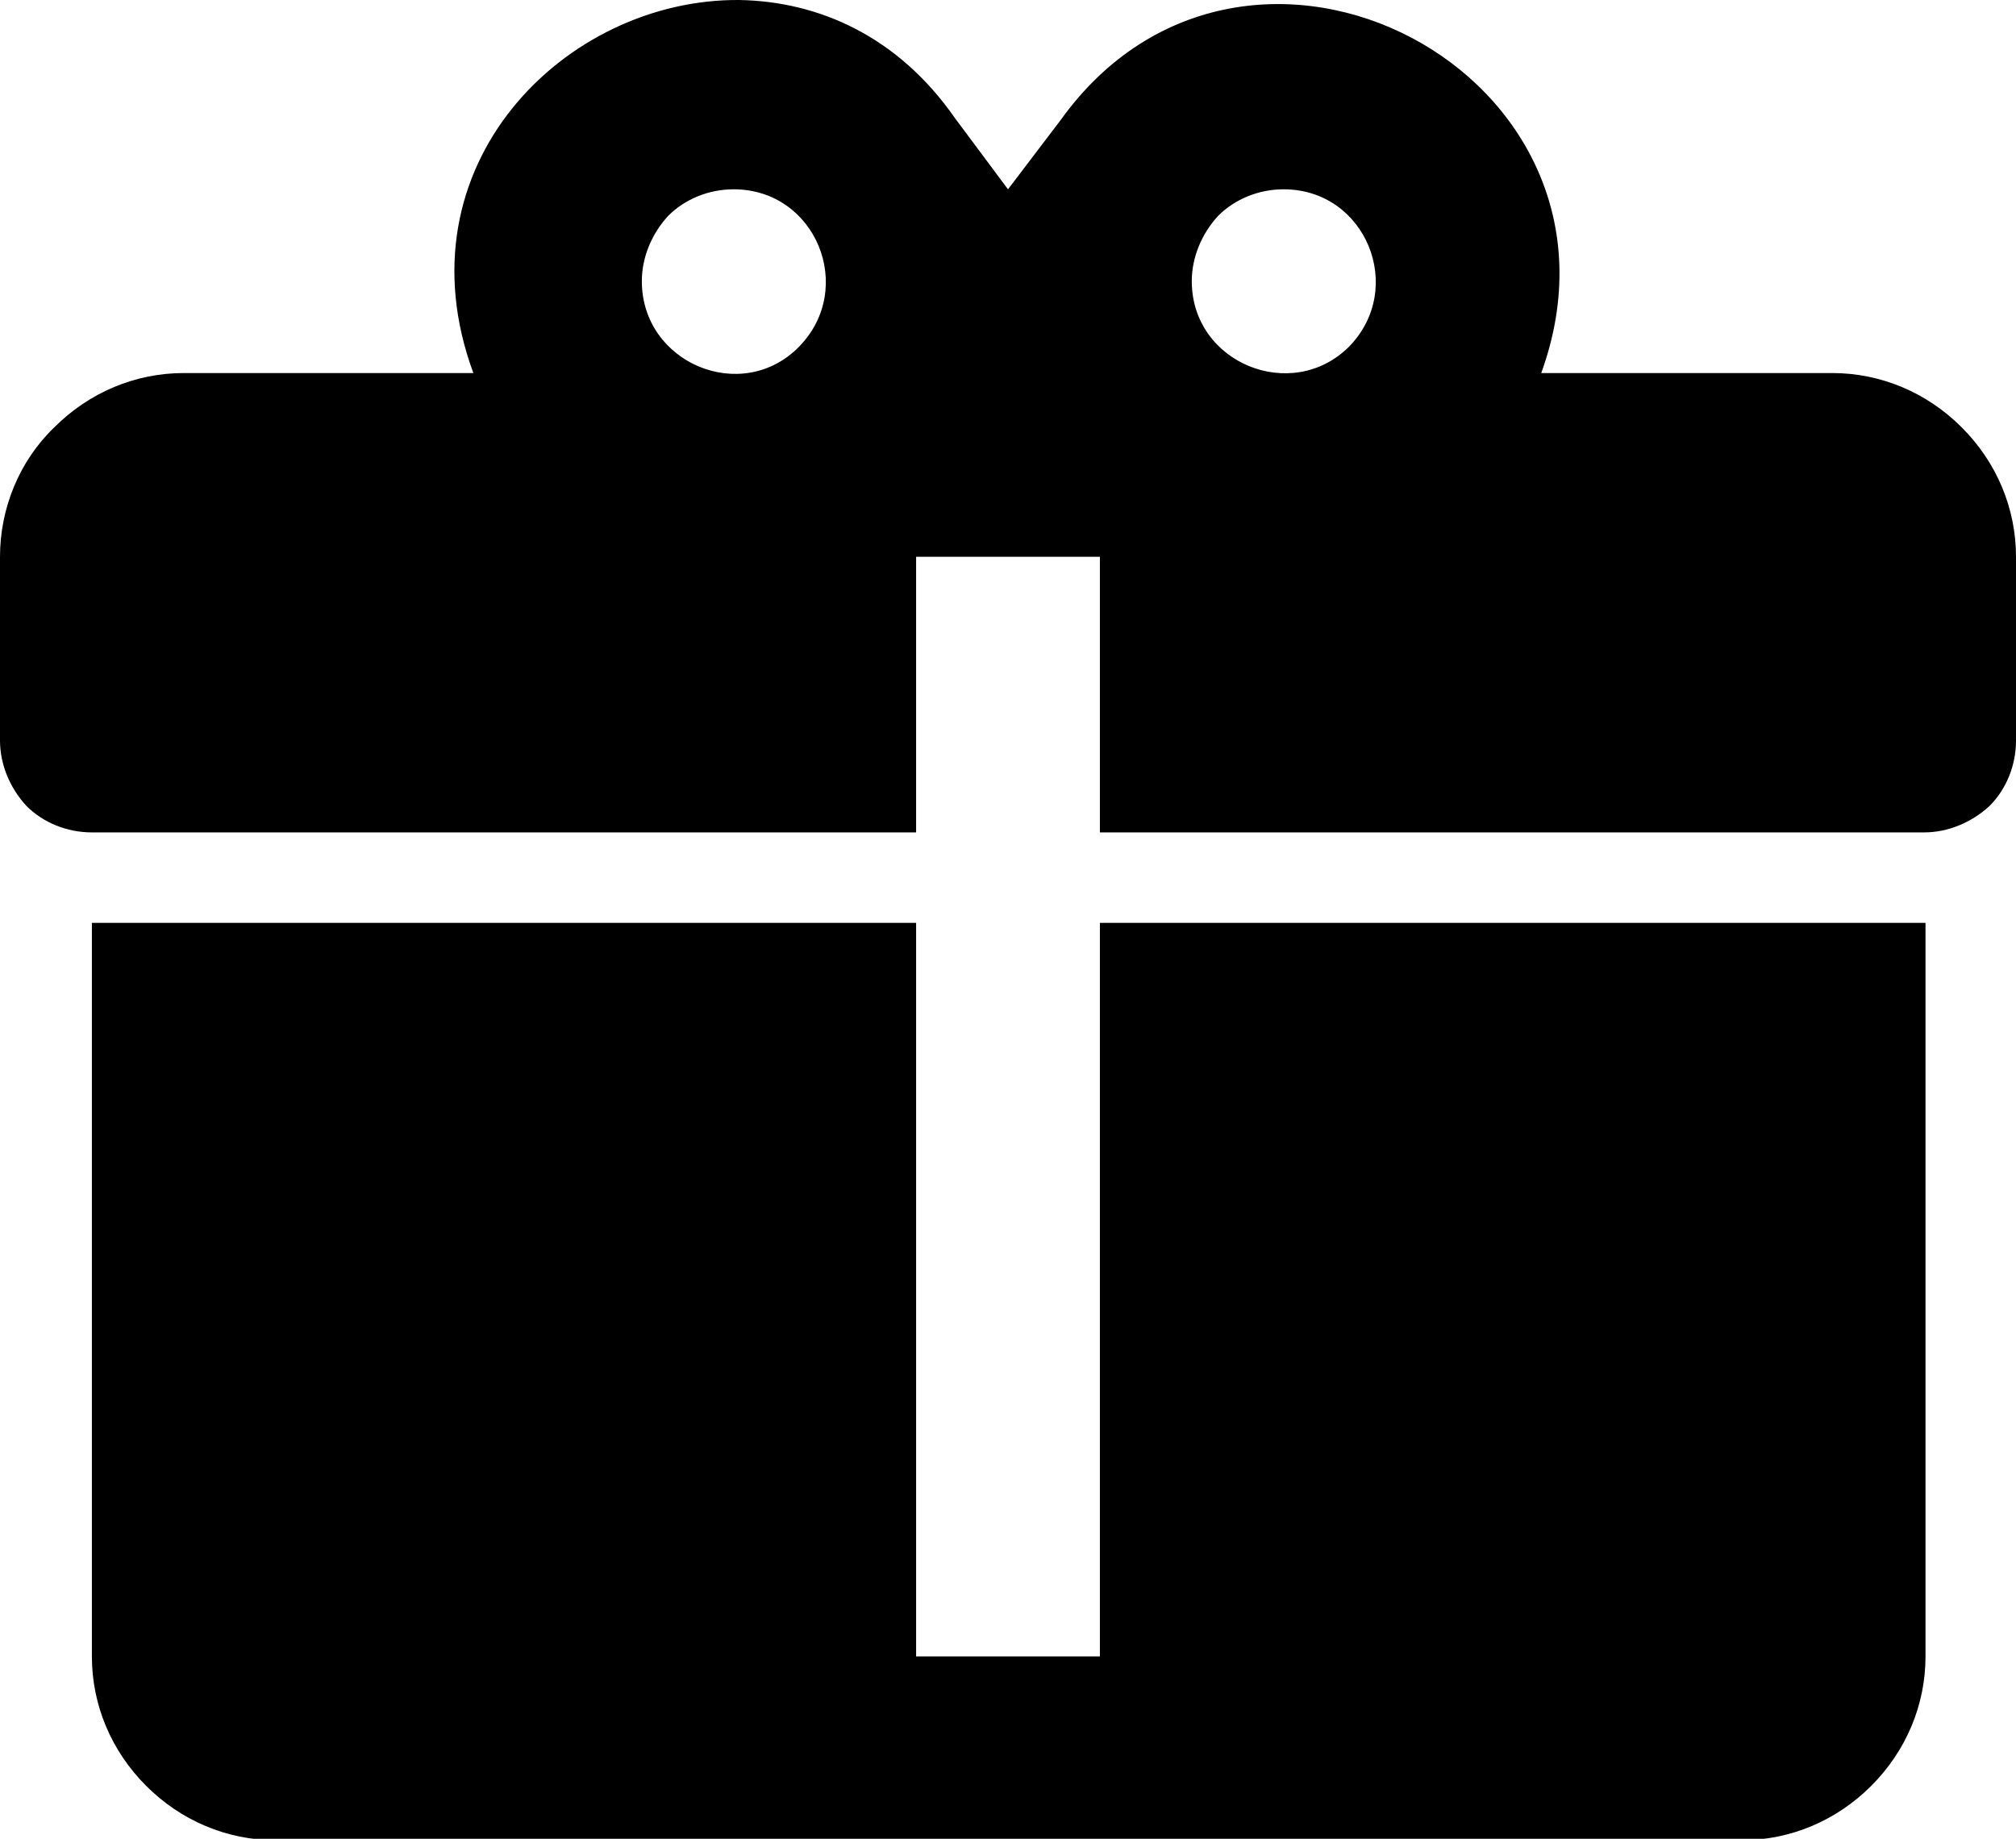 <?xml version="1.0" encoding="utf-8"?>
<!-- Generator: Adobe Illustrator 27.0.1, SVG Export Plug-In . SVG Version: 6.00 Build 0)  -->
<svg version="1.1" id="Layer_1" xmlns="http://www.w3.org/2000/svg" xmlns:xlink="http://www.w3.org/1999/xlink" x="0px" y="0px"
	 viewBox="0 0 144.8 132.1" style="enable-background:new 0 0 144.8 132.1;" xml:space="preserve">
<g>
	<path d="M53.1,0C40.6-0.1,28.5,11.9,34,26.8H13.2c-3.5,0-6.8,1.4-9.3,3.9C1.4,33.1,0,36.5,0,40v13.2c0,1.7,0.7,3.4,1.9,4.7
		c1.2,1.2,2.9,1.9,4.7,1.9h59.2V40H79v19.8h59.2c1.7,0,3.4-0.7,4.7-1.9c1.2-1.2,1.9-2.9,1.9-4.7V40c0-3.5-1.4-6.8-3.9-9.3
		c-2.5-2.5-5.8-3.9-9.3-3.9h-20.9C118.5,5.3,89.5-9.9,76.2,8.6l-3.8,5l-3.8-5.1C64.5,2.6,58.8,0.1,53.1,0z M52.7,13.6
		c5.9,0,8.8,7.1,4.7,11.3s-11.3,1.2-11.3-4.7c0-1.7,0.7-3.4,1.9-4.7C49.2,14.3,50.9,13.6,52.7,13.6z M92.2,13.6
		c5.9,0,8.8,7.1,4.7,11.3c-4.1,4.1-11.3,1.2-11.3-4.7c0-1.7,0.7-3.4,1.9-4.7C88.7,14.3,90.4,13.6,92.2,13.6z M6.6,66.3V119
		c0,3.5,1.4,6.8,3.9,9.3c2.5,2.5,5.8,3.9,9.3,3.9h105.3c3.5,0,6.8-1.4,9.3-3.9c2.5-2.5,3.9-5.8,3.9-9.3V66.3H79V119H65.8V66.3H6.6z"
		/>
</g>
</svg>
